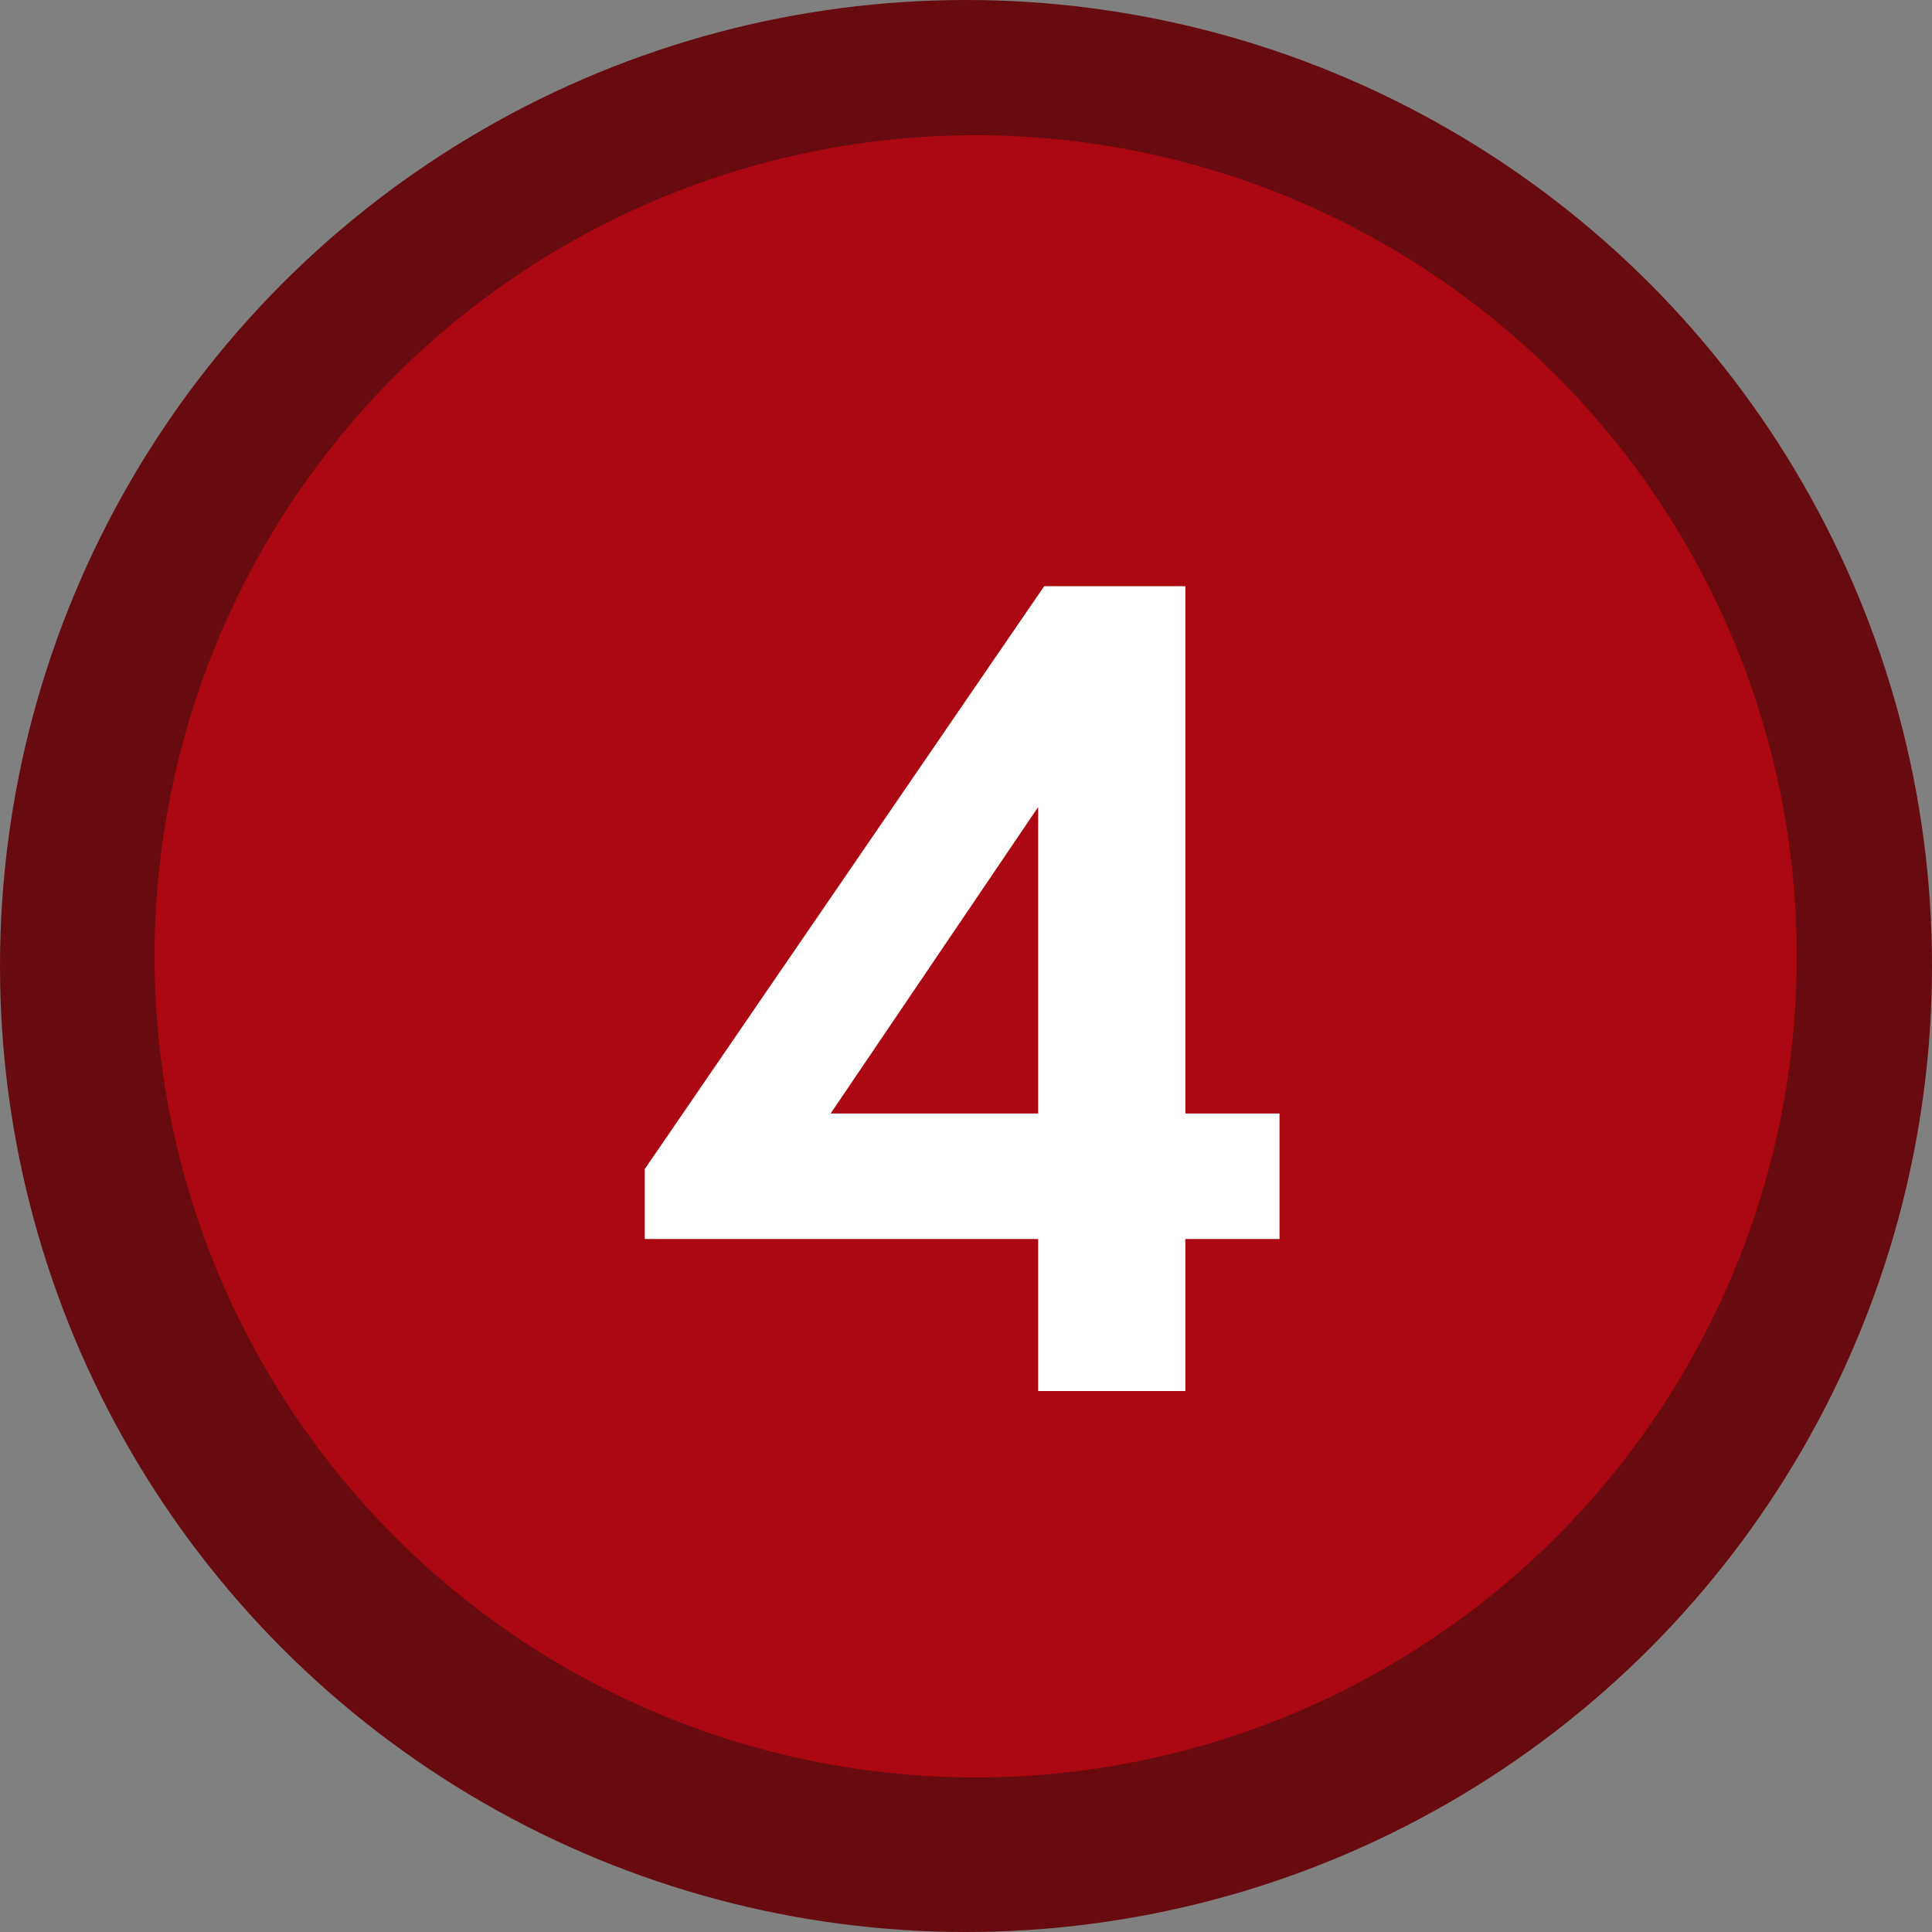 <?xml version="1.0" encoding="UTF-8"?> <svg xmlns="http://www.w3.org/2000/svg" width="100" height="100" viewBox="0 0 100 100" fill="none"><rect x="0" y="0" width="100" height="100" fill="#808080" stroke="none"/> <circle cx="50" cy="50" r="50" fill="#670B10"></circle> <circle cx="50.5" cy="49.5" r="42.5" fill="#AC0811"></circle> <path d="M61.355 30.34V57.635H66.227V64.13H61.355V72H53.736V64.13H33.374V60.508L54.048 30.34H61.355ZM42.993 57.635H53.736V41.77L42.993 57.635Z" fill="white"></path> </svg> 